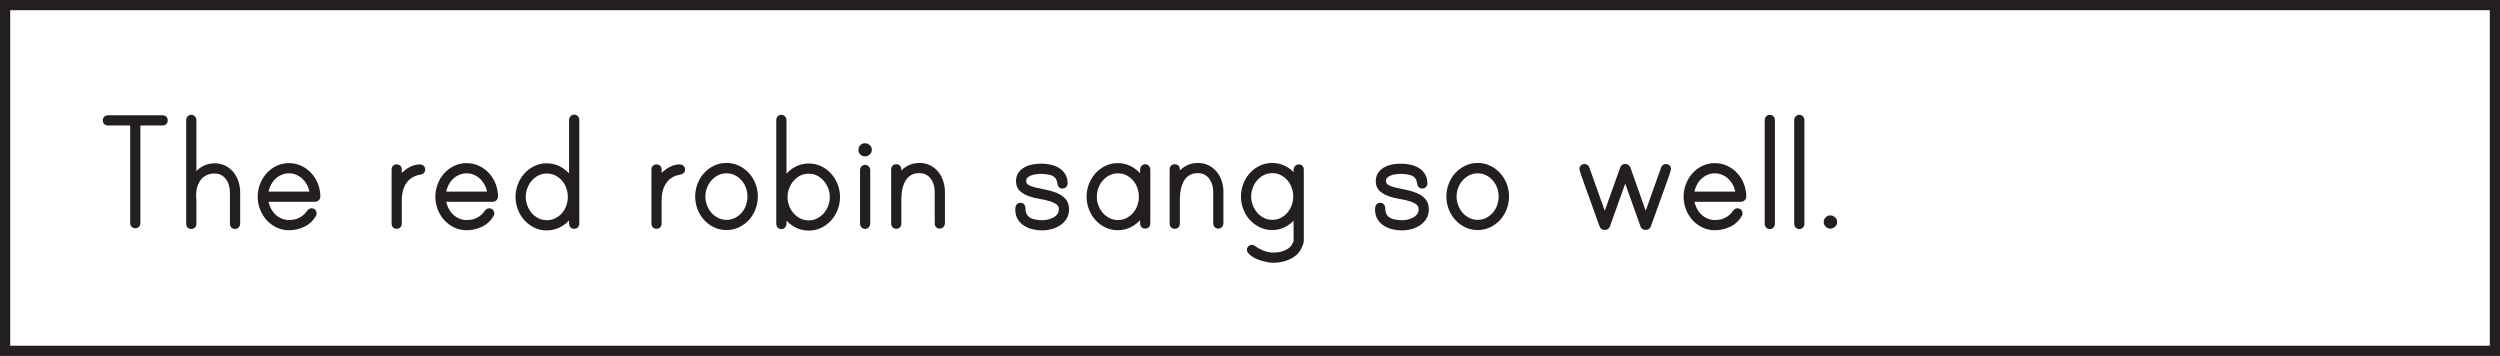 <?xml version="1.0" encoding="UTF-8"?>
<svg xmlns="http://www.w3.org/2000/svg" xmlns:xlink="http://www.w3.org/1999/xlink" width="477.95pt" height="68.05pt" viewBox="0 0 477.95 68.05" version="1.1">
<defs>
<clipPath id="clip1">
  <path d="M 0 0 L 477.949 0 L 477.949 68.051 L 0 68.051 Z M 0 0 "/>
</clipPath>
</defs>
<g id="surface1">
<path style=" stroke:none;fill-rule:nonzero;fill:rgb(13.725%,12.157%,12.549%);fill-opacity:1;" d="M 31.574 23.016 C 31.574 23.332 31.418 23.492 31.098 23.492 L 26.34 23.492 L 26.34 42.668 C 26.34 42.984 26.18 43.145 25.863 43.145 C 25.547 43.145 25.387 42.984 25.387 42.668 L 25.387 23.492 L 20.629 23.492 C 20.309 23.492 20.152 23.332 20.152 23.016 C 20.152 22.699 20.309 22.539 20.629 22.539 L 31.098 22.539 C 31.418 22.539 31.574 22.699 31.574 23.016 "/>
<path style="fill:none;stroke-width:1;stroke-linecap:butt;stroke-linejoin:miter;stroke:rgb(13.725%,12.157%,12.549%);stroke-opacity:1;stroke-miterlimit:4;" d="M -0.001 -0.001 C -0.001 -0.317 -0.157 -0.477 -0.477 -0.477 L -5.235 -0.477 L -5.235 -19.653 C -5.235 -19.969 -5.395 -20.13 -5.712 -20.13 C -6.028 -20.13 -6.188 -19.969 -6.188 -19.653 L -6.188 -0.477 L -10.946 -0.477 C -11.267 -0.477 -11.423 -0.317 -11.423 -0.001 C -11.423 0.316 -11.267 0.476 -10.946 0.476 L -0.477 0.476 C -0.157 0.476 -0.001 0.316 -0.001 -0.001 Z M -0.001 -0.001 " transform="matrix(1,0,0,-1,31.575,23.015)"/>
<path style=" stroke:none;fill-rule:nonzero;fill:rgb(13.725%,12.157%,12.549%);fill-opacity:1;" d="M 41.027 31.719 C 41.73 31.719 42.352 31.859 42.895 32.145 C 43.441 32.426 43.898 32.801 44.273 33.266 C 44.648 33.73 44.93 34.27 45.125 34.883 C 45.316 35.492 45.414 36.117 45.414 36.75 L 45.414 42.805 C 45.414 42.938 45.359 43.051 45.258 43.145 C 45.156 43.234 45.051 43.277 44.938 43.277 C 44.617 43.277 44.461 43.121 44.461 42.805 L 44.461 36.75 C 44.461 36.254 44.387 35.754 44.238 35.254 C 44.09 34.758 43.875 34.32 43.594 33.945 C 43.309 33.57 42.953 33.266 42.523 33.027 C 42.09 32.789 41.594 32.672 41.027 32.672 C 40.301 32.672 39.672 32.82 39.141 33.113 C 38.605 33.406 38.176 33.793 37.848 34.27 C 37.52 34.746 37.285 35.297 37.148 35.918 C 37.016 36.543 36.969 37.184 37.016 37.84 C 37.016 37.887 37.02 37.957 37.031 38.059 C 37.043 38.16 37.047 38.227 37.047 38.246 L 37.047 42.805 C 37.047 43.121 36.891 43.277 36.574 43.277 C 36.254 43.277 36.098 43.121 36.098 42.805 L 36.098 22.914 C 36.098 22.801 36.141 22.691 36.23 22.59 C 36.324 22.488 36.438 22.438 36.574 22.438 C 36.707 22.438 36.82 22.488 36.914 22.59 C 37.004 22.691 37.047 22.801 37.047 22.914 L 37.047 34.168 C 37.457 33.441 38.004 32.852 38.699 32.398 C 39.387 31.945 40.164 31.719 41.027 31.719 "/>
<path style="fill:none;stroke-width:1;stroke-linecap:butt;stroke-linejoin:miter;stroke:rgb(13.725%,12.157%,12.549%);stroke-opacity:1;stroke-miterlimit:4;" d="M 0.001 0 C 0.704 0 1.325 -0.14 1.868 -0.426 C 2.415 -0.707 2.872 -1.082 3.247 -1.547 C 3.622 -2.011 3.903 -2.551 4.099 -3.164 C 4.29 -3.773 4.388 -4.398 4.388 -5.031 L 4.388 -11.086 C 4.388 -11.219 4.333 -11.332 4.232 -11.426 C 4.13 -11.515 4.024 -11.558 3.911 -11.558 C 3.591 -11.558 3.435 -11.402 3.435 -11.086 L 3.435 -5.031 C 3.435 -4.535 3.36 -4.035 3.212 -3.535 C 3.064 -3.039 2.849 -2.601 2.567 -2.226 C 2.282 -1.851 1.927 -1.547 1.497 -1.308 C 1.064 -1.07 0.567 -0.953 0.001 -0.953 C -0.726 -0.953 -1.354 -1.101 -1.886 -1.394 C -2.421 -1.687 -2.851 -2.074 -3.179 -2.551 C -3.507 -3.027 -3.741 -3.578 -3.878 -4.199 C -4.011 -4.824 -4.058 -5.465 -4.011 -6.121 C -4.011 -6.168 -4.007 -6.238 -3.995 -6.34 C -3.983 -6.441 -3.979 -6.508 -3.979 -6.527 L -3.979 -11.086 C -3.979 -11.402 -4.136 -11.558 -4.452 -11.558 C -4.772 -11.558 -4.929 -11.402 -4.929 -11.086 L -4.929 8.805 C -4.929 8.918 -4.886 9.028 -4.796 9.129 C -4.702 9.231 -4.589 9.281 -4.452 9.281 C -4.319 9.281 -4.206 9.231 -4.112 9.129 C -4.022 9.028 -3.979 8.918 -3.979 8.805 L -3.979 -2.449 C -3.569 -1.722 -3.022 -1.133 -2.327 -0.679 C -1.64 -0.226 -0.862 0 0.001 0 Z M 0.001 0 " transform="matrix(1,0,0,-1,41.026,31.719)"/>
<path style=" stroke:none;fill-rule:nonzero;fill:rgb(13.725%,12.157%,12.549%);fill-opacity:1;" d="M 59.727 37.125 C 59.68 36.535 59.535 35.969 59.285 35.426 C 59.035 34.879 58.719 34.406 58.332 33.996 C 57.945 33.59 57.488 33.262 56.957 33.012 C 56.422 32.762 55.852 32.637 55.238 32.637 C 54.629 32.637 54.055 32.762 53.523 33.012 C 52.988 33.262 52.531 33.59 52.145 33.996 C 51.758 34.406 51.449 34.879 51.211 35.426 C 50.973 35.969 50.82 36.535 50.75 37.125 Z M 55.238 31.684 C 56.031 31.684 56.77 31.852 57.449 32.18 C 58.129 32.508 58.711 32.941 59.199 33.488 C 59.688 34.031 60.066 34.66 60.34 35.375 C 60.609 36.086 60.746 36.832 60.746 37.602 C 60.746 37.738 60.695 37.852 60.594 37.941 C 60.492 38.031 60.371 38.078 60.238 38.078 L 50.75 38.078 C 50.82 38.668 50.973 39.234 51.211 39.777 C 51.449 40.32 51.758 40.797 52.145 41.203 C 52.531 41.613 52.988 41.941 53.523 42.191 C 54.055 42.441 54.629 42.566 55.238 42.566 C 56.914 42.566 58.219 41.898 59.148 40.559 C 59.262 40.402 59.398 40.32 59.559 40.32 C 59.875 40.32 60.031 40.48 60.031 40.797 C 60.031 40.863 60.012 40.945 59.965 41.035 C 59.488 41.875 58.82 42.496 57.961 42.906 C 57.098 43.312 56.191 43.516 55.238 43.516 C 54.445 43.516 53.715 43.352 53.047 43.023 C 52.379 42.695 51.801 42.258 51.312 41.715 C 50.824 41.172 50.445 40.543 50.172 39.828 C 49.902 39.113 49.766 38.371 49.766 37.602 C 49.766 36.832 49.902 36.086 50.172 35.375 C 50.445 34.66 50.824 34.031 51.312 33.488 C 51.801 32.941 52.379 32.508 53.047 32.18 C 53.715 31.852 54.445 31.684 55.238 31.684 "/>
<path style="fill:none;stroke-width:1;stroke-linecap:butt;stroke-linejoin:miter;stroke:rgb(13.725%,12.157%,12.549%);stroke-opacity:1;stroke-miterlimit:4;" d="M -0 -0 C -0.047 0.59 -0.192 1.156 -0.442 1.699 C -0.692 2.246 -1.008 2.719 -1.395 3.129 C -1.782 3.535 -2.239 3.863 -2.77 4.113 C -3.305 4.363 -3.875 4.488 -4.489 4.488 C -5.098 4.488 -5.672 4.363 -6.204 4.113 C -6.739 3.863 -7.196 3.535 -7.582 3.129 C -7.969 2.719 -8.278 2.246 -8.516 1.699 C -8.754 1.156 -8.907 0.59 -8.977 -0 Z M -4.489 5.441 C -3.696 5.441 -2.957 5.273 -2.278 4.945 C -1.598 4.617 -1.016 4.183 -0.528 3.637 C -0.04 3.094 0.339 2.465 0.613 1.75 C 0.882 1.039 1.019 0.293 1.019 -0.477 C 1.019 -0.613 0.968 -0.727 0.867 -0.817 C 0.765 -0.906 0.644 -0.953 0.511 -0.953 L -8.977 -0.953 C -8.907 -1.543 -8.754 -2.11 -8.516 -2.653 C -8.278 -3.196 -7.969 -3.672 -7.582 -4.078 C -7.196 -4.488 -6.739 -4.817 -6.204 -5.067 C -5.672 -5.317 -5.098 -5.442 -4.489 -5.442 C -2.813 -5.442 -1.508 -4.774 -0.579 -3.434 C -0.465 -3.278 -0.329 -3.196 -0.168 -3.196 C 0.148 -3.196 0.304 -3.356 0.304 -3.672 C 0.304 -3.738 0.285 -3.821 0.238 -3.91 C -0.239 -4.75 -0.907 -5.371 -1.766 -5.781 C -2.629 -6.188 -3.536 -6.391 -4.489 -6.391 C -5.282 -6.391 -6.012 -6.227 -6.68 -5.899 C -7.348 -5.571 -7.926 -5.133 -8.415 -4.59 C -8.903 -4.047 -9.282 -3.418 -9.555 -2.703 C -9.825 -1.988 -9.961 -1.246 -9.961 -0.477 C -9.961 0.293 -9.825 1.039 -9.555 1.75 C -9.282 2.465 -8.903 3.094 -8.415 3.637 C -7.926 4.183 -7.348 4.617 -6.68 4.945 C -6.012 5.273 -5.282 5.441 -4.489 5.441 Z M -4.489 5.441 " transform="matrix(1,0,0,-1,59.727,37.125)"/>
<path style=" stroke:none;fill-rule:nonzero;fill:rgb(13.725%,12.157%,12.549%);fill-opacity:1;" d="M 80.297 31.922 C 80.41 31.922 80.523 31.965 80.637 32.043 C 80.75 32.121 80.805 32.23 80.805 32.363 C 80.805 32.66 80.656 32.832 80.363 32.875 C 79.66 32.988 79.055 33.203 78.543 33.52 C 78.035 33.84 77.613 34.234 77.285 34.711 C 76.957 35.188 76.715 35.727 76.555 36.324 C 76.398 36.926 76.316 37.555 76.316 38.215 L 76.316 42.77 C 76.316 43.086 76.16 43.246 75.844 43.246 C 75.523 43.246 75.367 43.086 75.367 42.77 L 75.367 32.398 C 75.367 32.082 75.523 31.922 75.844 31.922 C 76.16 31.922 76.316 32.082 76.316 32.398 L 76.316 34.508 C 76.523 34.168 76.766 33.844 77.047 33.539 C 77.332 33.23 77.645 32.961 77.984 32.723 C 78.324 32.484 78.691 32.293 79.09 32.145 C 79.484 31.996 79.887 31.922 80.297 31.922 "/>
<path style="fill:none;stroke-width:1;stroke-linecap:butt;stroke-linejoin:miter;stroke:rgb(13.725%,12.157%,12.549%);stroke-opacity:1;stroke-miterlimit:4;" d="M 0.001 0.001 C 0.114 0.001 0.228 -0.042 0.341 -0.12 C 0.454 -0.198 0.509 -0.307 0.509 -0.44 C 0.509 -0.737 0.36 -0.909 0.067 -0.952 C -0.636 -1.065 -1.241 -1.28 -1.753 -1.596 C -2.261 -1.917 -2.683 -2.311 -3.011 -2.788 C -3.339 -3.264 -3.581 -3.803 -3.741 -4.401 C -3.897 -5.003 -3.979 -5.632 -3.979 -6.292 L -3.979 -10.846 C -3.979 -11.163 -4.136 -11.323 -4.452 -11.323 C -4.772 -11.323 -4.929 -11.163 -4.929 -10.846 L -4.929 -0.475 C -4.929 -0.159 -4.772 0.001 -4.452 0.001 C -4.136 0.001 -3.979 -0.159 -3.979 -0.475 L -3.979 -2.585 C -3.772 -2.245 -3.53 -1.921 -3.249 -1.616 C -2.964 -1.307 -2.651 -1.038 -2.311 -0.8 C -1.972 -0.561 -1.604 -0.37 -1.206 -0.221 C -0.811 -0.073 -0.409 0.001 0.001 0.001 Z M 0.001 0.001 " transform="matrix(1,0,0,-1,80.296,31.923)"/>
<path style=" stroke:none;fill-rule:nonzero;fill:rgb(13.725%,12.157%,12.549%);fill-opacity:1;" d="M 93.691 37.125 C 93.645 36.535 93.5 35.969 93.25 35.426 C 93 34.879 92.684 34.406 92.297 33.996 C 91.914 33.59 91.453 33.262 90.922 33.012 C 90.387 32.762 89.816 32.637 89.203 32.637 C 88.594 32.637 88.02 32.762 87.488 33.012 C 86.953 33.262 86.496 33.59 86.109 33.996 C 85.723 34.406 85.414 34.879 85.176 35.426 C 84.938 35.969 84.785 36.535 84.715 37.125 Z M 89.203 31.684 C 89.996 31.684 90.734 31.852 91.414 32.18 C 92.094 32.508 92.676 32.941 93.164 33.488 C 93.652 34.031 94.031 34.66 94.305 35.375 C 94.578 36.086 94.711 36.832 94.711 37.602 C 94.711 37.738 94.66 37.852 94.559 37.941 C 94.457 38.031 94.34 38.078 94.203 38.078 L 84.715 38.078 C 84.785 38.668 84.938 39.234 85.176 39.777 C 85.414 40.32 85.723 40.797 86.109 41.203 C 86.496 41.613 86.953 41.941 87.488 42.191 C 88.02 42.441 88.594 42.566 89.203 42.566 C 90.883 42.566 92.184 41.898 93.113 40.559 C 93.227 40.402 93.363 40.32 93.523 40.32 C 93.84 40.32 94 40.48 94 40.797 C 94 40.863 93.977 40.945 93.93 41.035 C 93.453 41.875 92.785 42.496 91.926 42.906 C 91.062 43.312 90.156 43.516 89.203 43.516 C 88.41 43.516 87.68 43.352 87.012 43.023 C 86.344 42.695 85.766 42.258 85.277 41.715 C 84.789 41.172 84.41 40.543 84.137 39.828 C 83.867 39.113 83.73 38.371 83.73 37.602 C 83.73 36.832 83.867 36.086 84.137 35.375 C 84.41 34.66 84.789 34.031 85.277 33.488 C 85.766 32.941 86.344 32.508 87.012 32.18 C 87.68 31.852 88.41 31.684 89.203 31.684 "/>
<path style="fill:none;stroke-width:1;stroke-linecap:butt;stroke-linejoin:miter;stroke:rgb(13.725%,12.157%,12.549%);stroke-opacity:1;stroke-miterlimit:4;" d="M -0.001 -0 C -0.048 0.59 -0.192 1.156 -0.442 1.699 C -0.692 2.246 -1.009 2.719 -1.395 3.129 C -1.778 3.535 -2.239 3.863 -2.77 4.113 C -3.306 4.363 -3.876 4.488 -4.489 4.488 C -5.099 4.488 -5.673 4.363 -6.204 4.113 C -6.739 3.863 -7.196 3.535 -7.583 3.129 C -7.97 2.719 -8.278 2.246 -8.517 1.699 C -8.755 1.156 -8.907 0.59 -8.977 -0 Z M -4.489 5.441 C -3.696 5.441 -2.958 5.273 -2.278 4.945 C -1.599 4.617 -1.017 4.183 -0.528 3.637 C -0.04 3.094 0.339 2.465 0.612 1.75 C 0.886 1.039 1.019 0.293 1.019 -0.477 C 1.019 -0.613 0.968 -0.727 0.866 -0.817 C 0.765 -0.906 0.648 -0.953 0.511 -0.953 L -8.977 -0.953 C -8.907 -1.543 -8.755 -2.11 -8.517 -2.653 C -8.278 -3.196 -7.97 -3.672 -7.583 -4.078 C -7.196 -4.488 -6.739 -4.817 -6.204 -5.067 C -5.673 -5.317 -5.099 -5.442 -4.489 -5.442 C -2.809 -5.442 -1.509 -4.774 -0.579 -3.434 C -0.466 -3.278 -0.329 -3.196 -0.169 -3.196 C 0.148 -3.196 0.308 -3.356 0.308 -3.672 C 0.308 -3.738 0.284 -3.821 0.237 -3.91 C -0.239 -4.75 -0.907 -5.371 -1.767 -5.781 C -2.63 -6.188 -3.536 -6.391 -4.489 -6.391 C -5.282 -6.391 -6.013 -6.227 -6.681 -5.899 C -7.349 -5.571 -7.927 -5.133 -8.415 -4.59 C -8.903 -4.047 -9.282 -3.418 -9.556 -2.703 C -9.825 -1.988 -9.962 -1.246 -9.962 -0.477 C -9.962 0.293 -9.825 1.039 -9.556 1.75 C -9.282 2.465 -8.903 3.094 -8.415 3.637 C -7.927 4.183 -7.349 4.617 -6.681 4.945 C -6.013 5.273 -5.282 5.441 -4.489 5.441 Z M -4.489 5.441 " transform="matrix(1,0,0,-1,93.692,37.125)"/>
<path style=" stroke:none;fill-rule:nonzero;fill:rgb(13.725%,12.157%,12.549%);fill-opacity:1;" d="M 104.539 42.598 C 105.219 42.598 105.836 42.457 106.391 42.176 C 106.945 41.891 107.422 41.523 107.82 41.07 C 108.215 40.617 108.52 40.09 108.738 39.488 C 108.953 38.887 109.059 38.27 109.059 37.637 C 109.059 37 108.953 36.383 108.738 35.781 C 108.52 35.184 108.215 34.656 107.82 34.199 C 107.422 33.746 106.945 33.379 106.391 33.098 C 105.836 32.812 105.219 32.672 104.539 32.672 C 103.879 32.672 103.273 32.812 102.719 33.098 C 102.164 33.379 101.688 33.746 101.289 34.199 C 100.895 34.656 100.582 35.184 100.355 35.781 C 100.129 36.383 100.016 37 100.016 37.637 C 100.016 38.27 100.129 38.887 100.355 39.488 C 100.582 40.09 100.895 40.617 101.289 41.07 C 101.688 41.523 102.164 41.891 102.719 42.176 C 103.273 42.457 103.879 42.598 104.539 42.598 M 109.773 22.402 C 109.91 22.402 110.023 22.453 110.113 22.555 C 110.203 22.656 110.25 22.766 110.25 22.879 L 110.25 42.77 C 110.25 43.086 110.09 43.246 109.773 43.246 C 109.457 43.246 109.297 43.086 109.297 42.77 L 109.297 40.594 C 108.82 41.477 108.164 42.191 107.324 42.734 C 106.488 43.277 105.559 43.551 104.539 43.551 C 103.746 43.551 103.016 43.387 102.344 43.059 C 101.676 42.73 101.098 42.293 100.609 41.75 C 100.121 41.203 99.742 40.574 99.473 39.863 C 99.199 39.148 99.062 38.406 99.062 37.637 C 99.062 36.863 99.199 36.121 99.473 35.406 C 99.742 34.695 100.121 34.066 100.609 33.52 C 101.098 32.977 101.676 32.539 102.344 32.211 C 103.016 31.883 103.746 31.719 104.539 31.719 C 105.559 31.719 106.488 31.996 107.324 32.551 C 108.164 33.109 108.82 33.828 109.297 34.711 L 109.297 22.879 C 109.297 22.766 109.344 22.656 109.434 22.555 C 109.523 22.453 109.637 22.402 109.773 22.402 "/>
<path style="fill:none;stroke-width:1;stroke-linecap:butt;stroke-linejoin:miter;stroke:rgb(13.725%,12.157%,12.549%);stroke-opacity:1;stroke-miterlimit:4;" d="M 0.001 0.001 C 0.681 0.001 1.298 0.142 1.853 0.423 C 2.407 0.708 2.884 1.075 3.282 1.529 C 3.677 1.982 3.982 2.509 4.2 3.111 C 4.415 3.712 4.521 4.329 4.521 4.962 C 4.521 5.599 4.415 6.216 4.2 6.818 C 3.982 7.415 3.677 7.943 3.282 8.4 C 2.884 8.853 2.407 9.22 1.853 9.501 C 1.298 9.786 0.681 9.927 0.001 9.927 C -0.659 9.927 -1.265 9.786 -1.819 9.501 C -2.374 9.22 -2.85 8.853 -3.249 8.4 C -3.643 7.943 -3.956 7.415 -4.183 6.818 C -4.409 6.216 -4.522 5.599 -4.522 4.962 C -4.522 4.329 -4.409 3.712 -4.183 3.111 C -3.956 2.509 -3.643 1.982 -3.249 1.529 C -2.85 1.075 -2.374 0.708 -1.819 0.423 C -1.265 0.142 -0.659 0.001 0.001 0.001 Z M 5.235 20.197 C 5.372 20.197 5.485 20.146 5.575 20.044 C 5.665 19.943 5.712 19.833 5.712 19.72 L 5.712 -0.171 C 5.712 -0.487 5.552 -0.647 5.235 -0.647 C 4.919 -0.647 4.759 -0.487 4.759 -0.171 L 4.759 2.005 C 4.282 1.122 3.626 0.407 2.786 -0.135 C 1.95 -0.678 1.021 -0.952 0.001 -0.952 C -0.792 -0.952 -1.522 -0.788 -2.194 -0.46 C -2.862 -0.132 -3.44 0.306 -3.929 0.849 C -4.417 1.396 -4.796 2.025 -5.065 2.736 C -5.339 3.45 -5.476 4.193 -5.476 4.962 C -5.476 5.736 -5.339 6.478 -5.065 7.193 C -4.796 7.904 -4.417 8.532 -3.929 9.079 C -3.44 9.622 -2.862 10.06 -2.194 10.388 C -1.522 10.716 -0.792 10.88 0.001 10.88 C 1.021 10.88 1.95 10.603 2.786 10.048 C 3.626 9.49 4.282 8.771 4.759 7.888 L 4.759 19.72 C 4.759 19.833 4.806 19.943 4.896 20.044 C 4.985 20.146 5.099 20.197 5.235 20.197 Z M 5.235 20.197 " transform="matrix(1,0,0,-1,104.538,42.599)"/>
<path style=" stroke:none;fill-rule:nonzero;fill:rgb(13.725%,12.157%,12.549%);fill-opacity:1;" d="M 129.969 31.922 C 130.082 31.922 130.195 31.965 130.309 32.043 C 130.422 32.121 130.48 32.23 130.48 32.363 C 130.48 32.66 130.332 32.832 130.039 32.875 C 129.336 32.988 128.73 33.203 128.219 33.52 C 127.707 33.84 127.289 34.234 126.961 34.711 C 126.633 35.188 126.387 35.727 126.23 36.324 C 126.07 36.926 125.992 37.555 125.992 38.215 L 125.992 42.77 C 125.992 43.086 125.832 43.246 125.516 43.246 C 125.199 43.246 125.039 43.086 125.039 42.77 L 125.039 32.398 C 125.039 32.082 125.199 31.922 125.516 31.922 C 125.832 31.922 125.992 32.082 125.992 32.398 L 125.992 34.508 C 126.195 34.168 126.438 33.844 126.723 33.539 C 127.004 33.23 127.316 32.961 127.656 32.723 C 127.996 32.484 128.367 32.293 128.762 32.145 C 129.16 31.996 129.562 31.922 129.969 31.922 "/>
<path style="fill:none;stroke-width:1;stroke-linecap:butt;stroke-linejoin:miter;stroke:rgb(13.725%,12.157%,12.549%);stroke-opacity:1;stroke-miterlimit:4;" d="M -0.001 0.001 C 0.112 0.001 0.226 -0.042 0.339 -0.12 C 0.452 -0.198 0.511 -0.307 0.511 -0.44 C 0.511 -0.737 0.362 -0.909 0.069 -0.952 C -0.634 -1.065 -1.239 -1.28 -1.751 -1.596 C -2.263 -1.917 -2.681 -2.311 -3.009 -2.788 C -3.337 -3.264 -3.583 -3.803 -3.739 -4.401 C -3.899 -5.003 -3.977 -5.632 -3.977 -6.292 L -3.977 -10.846 C -3.977 -11.163 -4.138 -11.323 -4.454 -11.323 C -4.77 -11.323 -4.931 -11.163 -4.931 -10.846 L -4.931 -0.475 C -4.931 -0.159 -4.77 0.001 -4.454 0.001 C -4.138 0.001 -3.977 -0.159 -3.977 -0.475 L -3.977 -2.585 C -3.774 -2.245 -3.532 -1.921 -3.247 -1.616 C -2.966 -1.307 -2.653 -1.038 -2.313 -0.8 C -1.974 -0.561 -1.602 -0.37 -1.208 -0.221 C -0.809 -0.073 -0.407 0.001 -0.001 0.001 Z M -0.001 0.001 " transform="matrix(1,0,0,-1,129.97,31.923)"/>
<path style=" stroke:none;fill-rule:nonzero;fill:rgb(13.725%,12.157%,12.549%);fill-opacity:1;" d="M 138.879 42.531 C 139.559 42.531 140.176 42.391 140.73 42.105 C 141.285 41.824 141.762 41.453 142.16 41 C 142.555 40.547 142.859 40.02 143.078 39.422 C 143.293 38.82 143.398 38.203 143.398 37.566 C 143.398 36.934 143.293 36.32 143.078 35.73 C 142.859 35.141 142.555 34.621 142.16 34.168 C 141.762 33.715 141.285 33.344 140.73 33.062 C 140.176 32.777 139.559 32.637 138.879 32.637 C 138.219 32.637 137.613 32.777 137.059 33.062 C 136.504 33.344 136.027 33.715 135.629 34.168 C 135.234 34.621 134.922 35.141 134.695 35.73 C 134.469 36.32 134.355 36.934 134.355 37.566 C 134.355 38.203 134.469 38.82 134.695 39.422 C 134.922 40.02 135.234 40.547 135.629 41 C 136.027 41.453 136.504 41.824 137.059 42.105 C 137.613 42.391 138.219 42.531 138.879 42.531 M 138.879 31.652 C 139.672 31.652 140.406 31.816 141.086 32.145 C 141.77 32.473 142.352 32.91 142.84 33.453 C 143.324 33.996 143.707 34.625 143.977 35.34 C 144.25 36.055 144.387 36.797 144.387 37.566 C 144.387 38.34 144.25 39.078 143.977 39.793 C 143.707 40.508 143.324 41.137 142.84 41.68 C 142.352 42.227 141.77 42.66 141.086 42.988 C 140.406 43.316 139.672 43.484 138.879 43.484 C 138.086 43.484 137.355 43.316 136.684 42.988 C 136.016 42.66 135.438 42.227 134.949 41.68 C 134.461 41.137 134.082 40.508 133.812 39.793 C 133.539 39.078 133.402 38.34 133.402 37.566 C 133.402 36.797 133.539 36.055 133.812 35.34 C 134.082 34.625 134.461 33.996 134.949 33.453 C 135.438 32.91 136.016 32.473 136.684 32.145 C 137.355 31.816 138.086 31.652 138.879 31.652 "/>
<path style="fill:none;stroke-width:1;stroke-linecap:butt;stroke-linejoin:miter;stroke:rgb(13.725%,12.157%,12.549%);stroke-opacity:1;stroke-miterlimit:4;" d="M 0.001 -0 C 0.681 -0 1.298 0.14 1.853 0.426 C 2.407 0.707 2.884 1.078 3.282 1.531 C 3.677 1.984 3.982 2.511 4.2 3.109 C 4.415 3.711 4.521 4.328 4.521 4.965 C 4.521 5.597 4.415 6.211 4.2 6.801 C 3.982 7.39 3.677 7.91 3.282 8.363 C 2.884 8.816 2.407 9.187 1.853 9.469 C 1.298 9.754 0.681 9.894 0.001 9.894 C -0.659 9.894 -1.265 9.754 -1.819 9.469 C -2.374 9.187 -2.85 8.816 -3.249 8.363 C -3.643 7.91 -3.956 7.39 -4.182 6.801 C -4.409 6.211 -4.522 5.597 -4.522 4.965 C -4.522 4.328 -4.409 3.711 -4.182 3.109 C -3.956 2.511 -3.643 1.984 -3.249 1.531 C -2.85 1.078 -2.374 0.707 -1.819 0.426 C -1.265 0.14 -0.659 -0 0.001 -0 Z M 0.001 10.879 C 0.794 10.879 1.528 10.715 2.208 10.386 C 2.892 10.058 3.474 9.621 3.962 9.078 C 4.446 8.535 4.829 7.906 5.099 7.191 C 5.372 6.476 5.509 5.734 5.509 4.965 C 5.509 4.191 5.372 3.453 5.099 2.738 C 4.829 2.023 4.446 1.394 3.962 0.851 C 3.474 0.304 2.892 -0.129 2.208 -0.457 C 1.528 -0.785 0.794 -0.953 0.001 -0.953 C -0.792 -0.953 -1.522 -0.785 -2.194 -0.457 C -2.862 -0.129 -3.44 0.304 -3.929 0.851 C -4.417 1.394 -4.796 2.023 -5.065 2.738 C -5.339 3.453 -5.475 4.191 -5.475 4.965 C -5.475 5.734 -5.339 6.476 -5.065 7.191 C -4.796 7.906 -4.417 8.535 -3.929 9.078 C -3.44 9.621 -2.862 10.058 -2.194 10.386 C -1.522 10.715 -0.792 10.879 0.001 10.879 Z M 0.001 10.879 " transform="matrix(1,0,0,-1,138.878,42.531)"/>
<path style=" stroke:none;fill-rule:nonzero;fill:rgb(13.725%,12.157%,12.549%);fill-opacity:1;" d="M 154.621 42.633 C 155.277 42.633 155.883 42.492 156.438 42.207 C 156.992 41.926 157.469 41.555 157.867 41.102 C 158.262 40.648 158.574 40.125 158.801 39.523 C 159.027 38.922 159.141 38.305 159.141 37.668 C 159.141 37.035 159.027 36.422 158.801 35.832 C 158.574 35.242 158.262 34.715 157.867 34.254 C 157.469 33.789 156.992 33.414 156.438 33.129 C 155.883 32.848 155.277 32.707 154.621 32.707 C 153.941 32.707 153.32 32.848 152.766 33.129 C 152.211 33.414 151.734 33.789 151.34 34.254 C 150.941 34.715 150.629 35.242 150.402 35.832 C 150.176 36.422 150.062 37.035 150.062 37.668 C 150.062 38.305 150.176 38.922 150.402 39.523 C 150.629 40.125 150.941 40.648 151.34 41.102 C 151.734 41.555 152.211 41.926 152.766 42.207 C 153.32 42.492 153.941 42.633 154.621 42.633 M 154.621 31.754 C 155.414 31.754 156.145 31.918 156.812 32.246 C 157.48 32.574 158.059 33.012 158.547 33.555 C 159.035 34.098 159.414 34.727 159.684 35.441 C 159.957 36.156 160.094 36.898 160.094 37.668 C 160.094 38.441 159.957 39.184 159.684 39.895 C 159.414 40.609 159.035 41.238 158.547 41.781 C 158.059 42.328 157.48 42.762 156.812 43.094 C 156.145 43.422 155.414 43.586 154.621 43.586 C 153.598 43.586 152.668 43.312 151.832 42.77 C 150.992 42.227 150.336 41.512 149.859 40.629 L 149.859 42.836 C 149.859 42.949 149.812 43.059 149.723 43.16 C 149.633 43.262 149.52 43.312 149.383 43.312 C 149.246 43.312 149.133 43.262 149.043 43.16 C 148.953 43.059 148.906 42.949 148.906 42.836 L 148.906 22.914 C 148.906 22.801 148.953 22.691 149.043 22.59 C 149.133 22.488 149.246 22.438 149.383 22.438 C 149.52 22.438 149.633 22.488 149.723 22.59 C 149.812 22.691 149.859 22.801 149.859 22.914 L 149.859 34.746 C 150.336 33.859 150.992 33.141 151.832 32.586 C 152.668 32.031 153.598 31.754 154.621 31.754 "/>
<path style="fill:none;stroke-width:1;stroke-linecap:butt;stroke-linejoin:miter;stroke:rgb(13.725%,12.157%,12.549%);stroke-opacity:1;stroke-miterlimit:4;" d="M 0.002 0 C 0.658 0 1.263 0.141 1.818 0.426 C 2.373 0.707 2.849 1.078 3.248 1.532 C 3.642 1.985 3.955 2.508 4.181 3.11 C 4.408 3.711 4.521 4.328 4.521 4.965 C 4.521 5.598 4.408 6.211 4.181 6.801 C 3.955 7.391 3.642 7.918 3.248 8.379 C 2.849 8.844 2.373 9.219 1.818 9.504 C 1.263 9.785 0.658 9.926 0.002 9.926 C -0.678 9.926 -1.299 9.785 -1.854 9.504 C -2.409 9.219 -2.885 8.844 -3.28 8.379 C -3.678 7.918 -3.991 7.391 -4.217 6.801 C -4.444 6.211 -4.557 5.598 -4.557 4.965 C -4.557 4.328 -4.444 3.711 -4.217 3.11 C -3.991 2.508 -3.678 1.985 -3.28 1.532 C -2.885 1.078 -2.409 0.707 -1.854 0.426 C -1.299 0.141 -0.678 0 0.002 0 Z M 0.002 10.879 C 0.795 10.879 1.525 10.715 2.193 10.387 C 2.861 10.059 3.439 9.621 3.927 9.078 C 4.416 8.535 4.795 7.907 5.064 7.192 C 5.338 6.477 5.474 5.735 5.474 4.965 C 5.474 4.192 5.338 3.45 5.064 2.739 C 4.795 2.024 4.416 1.395 3.927 0.852 C 3.439 0.305 2.861 -0.129 2.193 -0.461 C 1.525 -0.789 0.795 -0.953 0.002 -0.953 C -1.022 -0.953 -1.952 -0.679 -2.787 -0.136 C -3.627 0.407 -4.284 1.121 -4.76 2.004 L -4.76 -0.203 C -4.76 -0.316 -4.807 -0.425 -4.897 -0.527 C -4.987 -0.629 -5.1 -0.679 -5.237 -0.679 C -5.373 -0.679 -5.487 -0.629 -5.577 -0.527 C -5.666 -0.425 -5.713 -0.316 -5.713 -0.203 L -5.713 19.719 C -5.713 19.832 -5.666 19.942 -5.577 20.043 C -5.487 20.145 -5.373 20.196 -5.237 20.196 C -5.1 20.196 -4.987 20.145 -4.897 20.043 C -4.807 19.942 -4.76 19.832 -4.76 19.719 L -4.76 7.887 C -4.284 8.774 -3.627 9.492 -2.787 10.047 C -1.952 10.602 -1.022 10.879 0.002 10.879 Z M 0.002 10.879 " transform="matrix(1,0,0,-1,154.619,42.633)"/>
<path style=" stroke:none;fill-rule:nonzero;fill:rgb(13.725%,12.157%,12.549%);fill-opacity:1;" d="M 165.398 31.992 C 165.512 31.992 165.617 32.043 165.719 32.145 C 165.82 32.246 165.871 32.355 165.871 32.469 L 165.871 42.805 C 165.871 42.918 165.82 43.023 165.719 43.125 C 165.617 43.227 165.512 43.277 165.398 43.277 C 165.262 43.277 165.148 43.227 165.059 43.125 C 164.965 43.023 164.922 42.918 164.922 42.805 L 164.922 32.469 C 164.922 32.355 164.965 32.246 165.059 32.145 C 165.148 32.043 165.262 31.992 165.398 31.992 M 166.18 28.66 C 166.18 28.863 166.098 29.039 165.941 29.188 C 165.781 29.336 165.602 29.406 165.398 29.406 C 165.168 29.406 164.984 29.336 164.836 29.188 C 164.688 29.039 164.613 28.863 164.613 28.66 C 164.613 28.434 164.688 28.246 164.836 28.098 C 164.984 27.949 165.168 27.879 165.398 27.879 C 165.602 27.879 165.781 27.949 165.941 28.098 C 166.098 28.246 166.18 28.434 166.18 28.66 "/>
<path style="fill:none;stroke-width:1;stroke-linecap:butt;stroke-linejoin:miter;stroke:rgb(13.725%,12.157%,12.549%);stroke-opacity:1;stroke-miterlimit:4;" d="M 0.002 -0.001 C 0.115 -0.001 0.22 -0.052 0.322 -0.154 C 0.423 -0.255 0.474 -0.364 0.474 -0.478 L 0.474 -10.814 C 0.474 -10.927 0.423 -11.032 0.322 -11.134 C 0.22 -11.236 0.115 -11.286 0.002 -11.286 C -0.135 -11.286 -0.248 -11.236 -0.338 -11.134 C -0.432 -11.032 -0.475 -10.927 -0.475 -10.814 L -0.475 -0.478 C -0.475 -0.364 -0.432 -0.255 -0.338 -0.154 C -0.248 -0.052 -0.135 -0.001 0.002 -0.001 Z M 0.783 3.331 C 0.783 3.128 0.701 2.952 0.545 2.804 C 0.384 2.655 0.205 2.585 0.002 2.585 C -0.229 2.585 -0.413 2.655 -0.561 2.804 C -0.709 2.952 -0.784 3.128 -0.784 3.331 C -0.784 3.557 -0.709 3.745 -0.561 3.893 C -0.413 4.042 -0.229 4.112 0.002 4.112 C 0.205 4.112 0.384 4.042 0.545 3.893 C 0.701 3.745 0.783 3.557 0.783 3.331 Z M 0.783 3.331 " transform="matrix(1,0,0,-1,165.397,31.991)"/>
<path style=" stroke:none;fill-rule:nonzero;fill:rgb(13.725%,12.157%,12.549%);fill-opacity:1;" d="M 175.766 31.652 C 176.469 31.652 177.094 31.793 177.637 32.078 C 178.18 32.359 178.641 32.734 179.016 33.199 C 179.387 33.664 179.672 34.203 179.863 34.812 C 180.055 35.426 180.152 36.047 180.152 36.684 L 180.152 42.734 C 180.152 42.871 180.102 42.984 180 43.074 C 179.898 43.164 179.789 43.211 179.676 43.211 C 179.359 43.211 179.199 43.051 179.199 42.734 L 179.199 36.684 C 179.199 36.164 179.129 35.656 178.98 35.172 C 178.832 34.684 178.617 34.246 178.336 33.859 C 178.051 33.477 177.691 33.172 177.262 32.941 C 176.832 32.715 176.332 32.602 175.766 32.602 C 175.039 32.602 174.43 32.75 173.93 33.047 C 173.434 33.34 173.031 33.734 172.723 34.234 C 172.418 34.734 172.191 35.312 172.043 35.969 C 171.895 36.629 171.824 37.305 171.824 38.008 L 171.824 42.77 C 171.824 43.086 171.664 43.246 171.348 43.246 C 171.027 43.246 170.871 43.086 170.871 42.77 L 170.871 32.363 C 170.871 32.047 171.027 31.891 171.348 31.891 C 171.664 31.891 171.824 32.047 171.824 32.363 L 171.824 34.031 C 172.254 33.305 172.805 32.727 173.473 32.297 C 174.141 31.867 174.906 31.652 175.766 31.652 "/>
<path style="fill:none;stroke-width:1;stroke-linecap:butt;stroke-linejoin:miter;stroke:rgb(13.725%,12.157%,12.549%);stroke-opacity:1;stroke-miterlimit:4;" d="M -0.001 -0.001 C 0.702 -0.001 1.327 -0.142 1.87 -0.427 C 2.413 -0.708 2.874 -1.083 3.249 -1.548 C 3.62 -2.013 3.905 -2.552 4.096 -3.161 C 4.288 -3.775 4.385 -4.396 4.385 -5.032 L 4.385 -11.083 C 4.385 -11.22 4.335 -11.333 4.233 -11.423 C 4.131 -11.513 4.022 -11.56 3.909 -11.56 C 3.592 -11.56 3.432 -11.4 3.432 -11.083 L 3.432 -5.032 C 3.432 -4.513 3.362 -4.005 3.213 -3.521 C 3.065 -3.032 2.85 -2.595 2.569 -2.208 C 2.284 -1.825 1.924 -1.521 1.495 -1.29 C 1.065 -1.064 0.565 -0.95 -0.001 -0.95 C -0.728 -0.95 -1.337 -1.099 -1.837 -1.396 C -2.333 -1.689 -2.736 -2.083 -3.044 -2.583 C -3.349 -3.083 -3.576 -3.661 -3.724 -4.318 C -3.872 -4.978 -3.943 -5.653 -3.943 -6.357 L -3.943 -11.118 C -3.943 -11.435 -4.103 -11.595 -4.419 -11.595 C -4.74 -11.595 -4.896 -11.435 -4.896 -11.118 L -4.896 -0.712 C -4.896 -0.396 -4.74 -0.239 -4.419 -0.239 C -4.103 -0.239 -3.943 -0.396 -3.943 -0.712 L -3.943 -2.38 C -3.513 -1.653 -2.962 -1.075 -2.294 -0.646 C -1.626 -0.216 -0.861 -0.001 -0.001 -0.001 Z M -0.001 -0.001 " transform="matrix(1,0,0,-1,175.767,31.651)"/>
<path style=" stroke:none;fill-rule:nonzero;fill:rgb(13.725%,12.157%,12.549%);fill-opacity:1;" d="M 195.691 34.609 C 195.691 35.109 195.895 35.48 196.301 35.73 C 196.711 35.98 197.215 36.18 197.816 36.328 C 198.414 36.473 199.074 36.613 199.789 36.75 C 200.5 36.887 201.16 37.074 201.758 37.312 C 202.359 37.551 202.863 37.879 203.273 38.297 C 203.68 38.719 203.883 39.289 203.883 40.016 C 203.883 40.629 203.742 41.152 203.461 41.598 C 203.176 42.039 202.812 42.402 202.371 42.684 C 201.93 42.969 201.438 43.184 200.891 43.332 C 200.348 43.477 199.816 43.551 199.293 43.551 C 198.727 43.551 198.168 43.488 197.609 43.363 C 197.055 43.238 196.559 43.043 196.117 42.77 C 195.672 42.496 195.309 42.141 195.027 41.699 C 194.742 41.258 194.602 40.707 194.602 40.051 C 194.602 39.82 194.629 39.637 194.688 39.488 C 194.742 39.34 194.91 39.266 195.18 39.266 C 195.316 39.266 195.414 39.332 195.469 39.453 C 195.527 39.578 195.555 39.699 195.555 39.812 C 195.555 40.379 195.656 40.844 195.859 41.207 C 196.062 41.566 196.34 41.852 196.691 42.055 C 197.043 42.258 197.445 42.402 197.898 42.48 C 198.352 42.559 198.816 42.598 199.293 42.598 C 199.68 42.598 200.086 42.547 200.52 42.445 C 200.949 42.344 201.34 42.191 201.691 41.988 C 202.043 41.781 202.336 41.516 202.574 41.188 C 202.812 40.859 202.934 40.469 202.934 40.016 C 202.934 39.449 202.727 39.012 202.32 38.707 C 201.914 38.398 201.406 38.156 200.809 37.977 C 200.207 37.793 199.547 37.648 198.836 37.531 C 198.121 37.422 197.461 37.254 196.863 37.039 C 196.262 36.824 195.758 36.535 195.352 36.172 C 194.941 35.812 194.738 35.301 194.738 34.645 C 194.738 34.078 194.879 33.605 195.164 33.23 C 195.445 32.859 195.805 32.562 196.234 32.348 C 196.664 32.133 197.137 31.984 197.645 31.906 C 198.156 31.828 198.637 31.789 199.09 31.789 C 199.633 31.789 200.172 31.844 200.707 31.957 C 201.238 32.07 201.719 32.254 202.148 32.5 C 202.582 32.75 202.934 33.09 203.203 33.52 C 203.477 33.953 203.613 34.484 203.613 35.121 C 203.613 35.254 203.555 35.363 203.441 35.441 C 203.328 35.523 203.215 35.562 203.102 35.562 C 202.945 35.562 202.832 35.504 202.762 35.391 C 202.695 35.277 202.66 35.164 202.66 35.051 C 202.613 34.777 202.559 34.543 202.492 34.336 C 202.422 34.133 202.297 33.918 202.117 33.691 C 201.777 33.305 201.312 33.051 200.723 32.926 C 200.133 32.801 199.586 32.738 199.09 32.738 C 198.793 32.738 198.449 32.762 198.055 32.809 C 197.656 32.852 197.281 32.941 196.93 33.078 C 196.578 33.215 196.285 33.402 196.047 33.641 C 195.809 33.879 195.691 34.203 195.691 34.609 "/>
<path style="fill:none;stroke-width:1;stroke-linecap:butt;stroke-linejoin:miter;stroke:rgb(13.725%,12.157%,12.549%);stroke-opacity:1;stroke-miterlimit:4;" d="M 0.002 -0 C 0.002 -0.5 0.205 -0.871 0.611 -1.121 C 1.021 -1.371 1.525 -1.57 2.127 -1.719 C 2.724 -1.863 3.384 -2.004 4.099 -2.141 C 4.81 -2.278 5.47 -2.465 6.068 -2.703 C 6.67 -2.942 7.173 -3.27 7.584 -3.688 C 7.99 -4.11 8.193 -4.68 8.193 -5.406 C 8.193 -6.02 8.052 -6.543 7.771 -6.988 C 7.486 -7.43 7.123 -7.793 6.681 -8.074 C 6.24 -8.36 5.748 -8.574 5.201 -8.723 C 4.658 -8.867 4.127 -8.942 3.603 -8.942 C 3.037 -8.942 2.478 -8.879 1.92 -8.754 C 1.365 -8.629 0.869 -8.434 0.427 -8.16 C -0.018 -7.887 -0.381 -7.531 -0.662 -7.09 C -0.948 -6.649 -1.088 -6.098 -1.088 -5.442 C -1.088 -5.211 -1.061 -5.028 -1.002 -4.879 C -0.948 -4.731 -0.78 -4.656 -0.51 -4.656 C -0.373 -4.656 -0.276 -4.723 -0.221 -4.844 C -0.162 -4.969 -0.135 -5.09 -0.135 -5.203 C -0.135 -5.77 -0.034 -6.235 0.17 -6.598 C 0.373 -6.957 0.65 -7.242 1.002 -7.445 C 1.353 -7.649 1.756 -7.793 2.209 -7.871 C 2.662 -7.949 3.127 -7.988 3.603 -7.988 C 3.99 -7.988 4.396 -7.938 4.83 -7.836 C 5.259 -7.735 5.65 -7.582 6.002 -7.379 C 6.353 -7.172 6.646 -6.906 6.884 -6.578 C 7.123 -6.25 7.244 -5.86 7.244 -5.406 C 7.244 -4.84 7.037 -4.403 6.631 -4.098 C 6.224 -3.789 5.716 -3.547 5.119 -3.367 C 4.517 -3.184 3.857 -3.039 3.146 -2.922 C 2.431 -2.813 1.771 -2.645 1.173 -2.43 C 0.572 -2.215 0.068 -1.926 -0.338 -1.563 C -0.748 -1.203 -0.952 -0.692 -0.952 -0.035 C -0.952 0.531 -0.811 1.004 -0.526 1.379 C -0.244 1.75 0.115 2.047 0.545 2.262 C 0.974 2.476 1.447 2.625 1.955 2.703 C 2.466 2.781 2.947 2.82 3.4 2.82 C 3.943 2.82 4.482 2.765 5.017 2.652 C 5.548 2.539 6.029 2.355 6.459 2.109 C 6.892 1.859 7.244 1.519 7.513 1.09 C 7.787 0.656 7.923 0.125 7.923 -0.512 C 7.923 -0.645 7.865 -0.754 7.752 -0.832 C 7.638 -0.914 7.525 -0.953 7.412 -0.953 C 7.256 -0.953 7.142 -0.895 7.072 -0.781 C 7.006 -0.668 6.97 -0.555 6.97 -0.442 C 6.923 -0.168 6.869 0.066 6.802 0.273 C 6.732 0.476 6.607 0.691 6.427 0.918 C 6.088 1.305 5.623 1.558 5.033 1.683 C 4.443 1.808 3.896 1.871 3.4 1.871 C 3.103 1.871 2.759 1.847 2.365 1.801 C 1.966 1.758 1.591 1.668 1.24 1.531 C 0.888 1.394 0.595 1.207 0.357 0.969 C 0.119 0.73 0.002 0.406 0.002 -0 Z M 0.002 -0 " transform="matrix(1,0,0,-1,195.69,34.609)"/>
<path style=" stroke:none;fill-rule:nonzero;fill:rgb(13.725%,12.157%,12.549%);fill-opacity:1;" d="M 213.711 42.566 C 214.391 42.566 215.008 42.422 215.562 42.141 C 216.117 41.855 216.594 41.488 216.992 41.035 C 217.387 40.582 217.695 40.055 217.91 39.453 C 218.125 38.855 218.23 38.234 218.23 37.602 C 218.23 36.965 218.125 36.348 217.91 35.75 C 217.695 35.148 217.387 34.621 216.992 34.168 C 216.594 33.715 216.117 33.344 215.562 33.062 C 215.008 32.777 214.391 32.637 213.711 32.637 C 213.051 32.637 212.445 32.777 211.891 33.062 C 211.336 33.344 210.859 33.715 210.465 34.168 C 210.066 34.621 209.754 35.148 209.527 35.75 C 209.301 36.348 209.188 36.965 209.188 37.602 C 209.188 38.234 209.301 38.855 209.527 39.453 C 209.754 40.055 210.066 40.582 210.465 41.035 C 210.859 41.488 211.336 41.855 211.891 42.141 C 212.445 42.422 213.051 42.566 213.711 42.566 M 218.945 31.891 C 219.082 31.891 219.195 31.941 219.285 32.043 C 219.375 32.145 219.422 32.254 219.422 32.363 L 219.422 42.734 C 219.422 43.051 219.262 43.211 218.945 43.211 C 218.629 43.211 218.469 43.051 218.469 42.734 L 218.469 40.559 C 217.992 41.422 217.336 42.129 216.5 42.684 C 215.66 43.238 214.73 43.516 213.711 43.516 C 212.918 43.516 212.184 43.352 211.516 43.023 C 210.848 42.695 210.27 42.258 209.781 41.715 C 209.297 41.172 208.918 40.543 208.645 39.828 C 208.371 39.113 208.234 38.371 208.234 37.602 C 208.234 36.832 208.371 36.09 208.645 35.375 C 208.918 34.66 209.297 34.031 209.781 33.488 C 210.27 32.941 210.848 32.508 211.516 32.18 C 212.184 31.852 212.918 31.684 213.711 31.684 C 214.73 31.684 215.66 31.961 216.5 32.52 C 217.336 33.074 217.992 33.781 218.469 34.645 L 218.469 32.363 C 218.469 32.254 218.516 32.145 218.605 32.043 C 218.695 31.941 218.809 31.891 218.945 31.891 "/>
<path style="fill:none;stroke-width:1;stroke-linecap:butt;stroke-linejoin:miter;stroke:rgb(13.725%,12.157%,12.549%);stroke-opacity:1;stroke-miterlimit:4;" d="M 0.001 -0.001 C 0.68 -0.001 1.297 0.143 1.852 0.425 C 2.407 0.71 2.883 1.077 3.282 1.53 C 3.676 1.983 3.985 2.511 4.2 3.112 C 4.415 3.71 4.52 4.331 4.52 4.964 C 4.52 5.6 4.415 6.218 4.2 6.815 C 3.985 7.417 3.676 7.944 3.282 8.397 C 2.883 8.85 2.407 9.221 1.852 9.503 C 1.297 9.788 0.68 9.928 0.001 9.928 C -0.66 9.928 -1.265 9.788 -1.82 9.503 C -2.374 9.221 -2.851 8.85 -3.246 8.397 C -3.644 7.944 -3.956 7.417 -4.183 6.815 C -4.41 6.218 -4.523 5.6 -4.523 4.964 C -4.523 4.331 -4.41 3.71 -4.183 3.112 C -3.956 2.511 -3.644 1.983 -3.246 1.53 C -2.851 1.077 -2.374 0.71 -1.82 0.425 C -1.265 0.143 -0.66 -0.001 0.001 -0.001 Z M 5.235 10.675 C 5.372 10.675 5.485 10.624 5.575 10.522 C 5.665 10.421 5.711 10.311 5.711 10.202 L 5.711 -0.169 C 5.711 -0.486 5.551 -0.646 5.235 -0.646 C 4.919 -0.646 4.758 -0.486 4.758 -0.169 L 4.758 2.007 C 4.282 1.143 3.626 0.436 2.79 -0.118 C 1.95 -0.673 1.02 -0.95 0.001 -0.95 C -0.792 -0.95 -1.527 -0.786 -2.195 -0.458 C -2.863 -0.13 -3.441 0.307 -3.929 0.85 C -4.414 1.393 -4.792 2.022 -5.066 2.737 C -5.339 3.452 -5.476 4.194 -5.476 4.964 C -5.476 5.733 -5.339 6.475 -5.066 7.19 C -4.792 7.905 -4.414 8.534 -3.929 9.077 C -3.441 9.624 -2.863 10.057 -2.195 10.386 C -1.527 10.714 -0.792 10.882 0.001 10.882 C 1.02 10.882 1.95 10.604 2.79 10.046 C 3.626 9.491 4.282 8.784 4.758 7.921 L 4.758 10.202 C 4.758 10.311 4.805 10.421 4.895 10.522 C 4.985 10.624 5.098 10.675 5.235 10.675 Z M 5.235 10.675 " transform="matrix(1,0,0,-1,213.71,42.565)"/>
<path style=" stroke:none;fill-rule:nonzero;fill:rgb(13.725%,12.157%,12.549%);fill-opacity:1;" d="M 229.012 31.652 C 229.711 31.652 230.336 31.793 230.879 32.078 C 231.426 32.359 231.883 32.734 232.258 33.199 C 232.633 33.664 232.914 34.203 233.105 34.812 C 233.301 35.426 233.395 36.047 233.395 36.684 L 233.395 42.734 C 233.395 42.871 233.344 42.984 233.242 43.074 C 233.141 43.164 233.031 43.211 232.922 43.211 C 232.602 43.211 232.445 43.051 232.445 42.734 L 232.445 36.684 C 232.445 36.164 232.371 35.656 232.223 35.172 C 232.074 34.684 231.859 34.246 231.578 33.859 C 231.293 33.477 230.938 33.172 230.508 32.941 C 230.074 32.715 229.578 32.602 229.012 32.602 C 228.285 32.602 227.672 32.75 227.176 33.047 C 226.676 33.34 226.273 33.734 225.969 34.234 C 225.66 34.734 225.434 35.312 225.285 35.969 C 225.141 36.629 225.066 37.305 225.066 38.008 L 225.066 42.77 C 225.066 43.086 224.906 43.246 224.59 43.246 C 224.273 43.246 224.113 43.086 224.113 42.77 L 224.113 32.363 C 224.113 32.047 224.273 31.891 224.59 31.891 C 224.906 31.891 225.066 32.047 225.066 32.363 L 225.066 34.031 C 225.496 33.305 226.047 32.727 226.715 32.297 C 227.383 31.867 228.148 31.652 229.012 31.652 "/>
<path style="fill:none;stroke-width:1;stroke-linecap:butt;stroke-linejoin:miter;stroke:rgb(13.725%,12.157%,12.549%);stroke-opacity:1;stroke-miterlimit:4;" d="M 0.002 -0.001 C 0.701 -0.001 1.326 -0.142 1.869 -0.427 C 2.416 -0.708 2.873 -1.083 3.248 -1.548 C 3.623 -2.013 3.904 -2.552 4.095 -3.161 C 4.291 -3.775 4.384 -4.396 4.384 -5.032 L 4.384 -11.083 C 4.384 -11.22 4.334 -11.333 4.232 -11.423 C 4.13 -11.513 4.021 -11.56 3.912 -11.56 C 3.591 -11.56 3.435 -11.4 3.435 -11.083 L 3.435 -5.032 C 3.435 -4.513 3.361 -4.005 3.212 -3.521 C 3.064 -3.032 2.849 -2.595 2.568 -2.208 C 2.283 -1.825 1.927 -1.521 1.498 -1.29 C 1.064 -1.064 0.568 -0.95 0.002 -0.95 C -0.725 -0.95 -1.338 -1.099 -1.834 -1.396 C -2.334 -1.689 -2.737 -2.083 -3.041 -2.583 C -3.35 -3.083 -3.577 -3.661 -3.725 -4.318 C -3.87 -4.978 -3.944 -5.653 -3.944 -6.357 L -3.944 -11.118 C -3.944 -11.435 -4.104 -11.595 -4.42 -11.595 C -4.737 -11.595 -4.897 -11.435 -4.897 -11.118 L -4.897 -0.712 C -4.897 -0.396 -4.737 -0.239 -4.42 -0.239 C -4.104 -0.239 -3.944 -0.396 -3.944 -0.712 L -3.944 -2.38 C -3.514 -1.653 -2.963 -1.075 -2.295 -0.646 C -1.627 -0.216 -0.862 -0.001 0.002 -0.001 Z M 0.002 -0.001 " transform="matrix(1,0,0,-1,229.01,31.651)"/>
<path style=" stroke:none;fill-rule:nonzero;fill:rgb(13.725%,12.157%,12.549%);fill-opacity:1;" d="M 243.223 42.531 C 243.902 42.531 244.52 42.391 245.074 42.105 C 245.629 41.824 246.105 41.449 246.5 40.984 C 246.898 40.52 247.203 39.992 247.418 39.402 C 247.637 38.812 247.742 38.203 247.742 37.566 C 247.742 36.934 247.637 36.316 247.418 35.715 C 247.203 35.113 246.898 34.586 246.5 34.133 C 246.105 33.68 245.629 33.312 245.074 33.027 C 244.52 32.746 243.902 32.602 243.223 32.602 C 242.562 32.602 241.957 32.746 241.402 33.027 C 240.848 33.312 240.367 33.68 239.973 34.133 C 239.574 34.586 239.266 35.113 239.039 35.715 C 238.812 36.316 238.699 36.934 238.699 37.566 C 238.699 38.203 238.812 38.812 239.039 39.402 C 239.266 39.992 239.574 40.52 239.973 40.984 C 240.367 41.449 240.848 41.824 241.402 42.105 C 241.957 42.391 242.562 42.531 243.223 42.531 M 248.285 31.922 C 248.605 31.922 248.762 32.082 248.762 32.398 L 248.762 46 C 248.762 46.113 248.734 46.258 248.68 46.441 C 248.621 46.621 248.57 46.77 248.523 46.883 C 248.207 47.699 247.715 48.316 247.047 48.734 C 246.379 49.156 245.637 49.445 244.82 49.602 C 244.594 49.648 244.363 49.684 244.141 49.703 C 243.91 49.727 243.684 49.738 243.457 49.738 C 243.141 49.738 242.773 49.699 242.355 49.621 C 241.934 49.539 241.516 49.434 241.098 49.297 C 240.676 49.16 240.281 48.992 239.906 48.785 C 239.531 48.582 239.242 48.355 239.039 48.105 C 238.926 47.992 238.867 47.879 238.867 47.766 C 238.867 47.633 238.918 47.516 239.023 47.426 C 239.125 47.336 239.23 47.289 239.344 47.289 C 239.41 47.289 239.555 47.371 239.77 47.527 C 239.984 47.688 240.27 47.855 240.617 48.039 C 240.973 48.219 241.387 48.391 241.859 48.551 C 242.336 48.707 242.867 48.785 243.457 48.785 C 243.844 48.785 244.242 48.754 244.648 48.684 C 245.262 48.57 245.84 48.355 246.383 48.039 C 246.926 47.723 247.336 47.27 247.605 46.68 C 247.652 46.59 247.695 46.477 247.742 46.34 C 247.785 46.203 247.812 46.09 247.812 46 L 247.812 40.797 C 247.312 41.59 246.66 42.238 245.855 42.734 C 245.051 43.234 244.172 43.484 243.223 43.484 C 242.426 43.484 241.695 43.316 241.027 42.988 C 240.359 42.66 239.781 42.227 239.293 41.68 C 238.805 41.137 238.426 40.508 238.156 39.793 C 237.883 39.078 237.746 38.34 237.746 37.566 C 237.746 36.797 237.883 36.055 238.156 35.34 C 238.426 34.625 238.805 33.996 239.293 33.453 C 239.781 32.91 240.359 32.473 241.027 32.145 C 241.695 31.816 242.426 31.652 243.223 31.652 C 244.172 31.652 245.051 31.895 245.855 32.383 C 246.66 32.871 247.312 33.52 247.812 34.336 L 247.812 32.398 C 247.812 32.262 247.863 32.148 247.965 32.059 C 248.066 31.969 248.172 31.922 248.285 31.922 "/>
<path style="fill:none;stroke-width:1;stroke-linecap:butt;stroke-linejoin:miter;stroke:rgb(13.725%,12.157%,12.549%);stroke-opacity:1;stroke-miterlimit:4;" d="M 0.002 -0 C 0.681 -0 1.298 0.14 1.853 0.426 C 2.408 0.707 2.884 1.082 3.279 1.547 C 3.677 2.011 3.982 2.539 4.197 3.129 C 4.416 3.719 4.521 4.328 4.521 4.965 C 4.521 5.597 4.416 6.215 4.197 6.816 C 3.982 7.418 3.677 7.945 3.279 8.398 C 2.884 8.851 2.408 9.219 1.853 9.504 C 1.298 9.785 0.681 9.929 0.002 9.929 C -0.659 9.929 -1.264 9.785 -1.819 9.504 C -2.373 9.219 -2.854 8.851 -3.248 8.398 C -3.647 7.945 -3.955 7.418 -4.182 6.816 C -4.409 6.215 -4.522 5.597 -4.522 4.965 C -4.522 4.328 -4.409 3.719 -4.182 3.129 C -3.955 2.539 -3.647 2.011 -3.248 1.547 C -2.854 1.082 -2.373 0.707 -1.819 0.426 C -1.264 0.14 -0.659 -0 0.002 -0 Z M 5.064 10.609 C 5.384 10.609 5.541 10.449 5.541 10.133 L 5.541 -3.469 C 5.541 -3.582 5.513 -3.727 5.459 -3.91 C 5.4 -4.09 5.349 -4.239 5.302 -4.352 C 4.986 -5.168 4.494 -5.785 3.826 -6.203 C 3.158 -6.625 2.416 -6.914 1.599 -7.071 C 1.373 -7.117 1.142 -7.153 0.92 -7.172 C 0.689 -7.196 0.462 -7.207 0.236 -7.207 C -0.08 -7.207 -0.448 -7.168 -0.866 -7.09 C -1.288 -7.008 -1.705 -6.903 -2.123 -6.766 C -2.545 -6.629 -2.94 -6.461 -3.315 -6.254 C -3.69 -6.051 -3.979 -5.824 -4.182 -5.574 C -4.295 -5.461 -4.354 -5.348 -4.354 -5.235 C -4.354 -5.102 -4.303 -4.985 -4.198 -4.895 C -4.096 -4.805 -3.991 -4.758 -3.877 -4.758 C -3.811 -4.758 -3.666 -4.84 -3.452 -4.996 C -3.237 -5.157 -2.952 -5.324 -2.604 -5.508 C -2.248 -5.688 -1.834 -5.86 -1.362 -6.02 C -0.885 -6.176 -0.354 -6.254 0.236 -6.254 C 0.623 -6.254 1.021 -6.223 1.427 -6.153 C 2.041 -6.039 2.619 -5.824 3.162 -5.508 C 3.705 -5.192 4.115 -4.739 4.384 -4.149 C 4.431 -4.059 4.474 -3.946 4.521 -3.809 C 4.564 -3.672 4.591 -3.559 4.591 -3.469 L 4.591 1.734 C 4.091 0.941 3.439 0.293 2.634 -0.203 C 1.83 -0.703 0.951 -0.953 0.002 -0.953 C -0.795 -0.953 -1.526 -0.785 -2.194 -0.457 C -2.862 -0.129 -3.44 0.304 -3.928 0.851 C -4.416 1.394 -4.795 2.023 -5.065 2.738 C -5.338 3.453 -5.475 4.191 -5.475 4.965 C -5.475 5.734 -5.338 6.476 -5.065 7.191 C -4.795 7.906 -4.416 8.535 -3.928 9.078 C -3.44 9.621 -2.862 10.058 -2.194 10.386 C -1.526 10.715 -0.795 10.879 0.002 10.879 C 0.951 10.879 1.83 10.636 2.634 10.148 C 3.439 9.66 4.091 9.011 4.591 8.195 L 4.591 10.133 C 4.591 10.269 4.642 10.383 4.744 10.472 C 4.845 10.562 4.951 10.609 5.064 10.609 Z M 5.064 10.609 " transform="matrix(1,0,0,-1,243.221,42.531)"/>
<path style=" stroke:none;fill-rule:nonzero;fill:rgb(13.725%,12.157%,12.549%);fill-opacity:1;" d="M 264.469 34.609 C 264.469 35.109 264.676 35.48 265.082 35.73 C 265.492 35.98 265.992 36.18 266.594 36.328 C 267.195 36.473 267.855 36.613 268.566 36.75 C 269.281 36.887 269.938 37.074 270.539 37.312 C 271.141 37.551 271.645 37.879 272.051 38.297 C 272.461 38.719 272.664 39.289 272.664 40.016 C 272.664 40.629 272.523 41.152 272.238 41.598 C 271.957 42.039 271.594 42.402 271.152 42.684 C 270.711 42.969 270.215 43.184 269.672 43.332 C 269.129 43.477 268.594 43.551 268.074 43.551 C 267.508 43.551 266.945 43.488 266.391 43.363 C 265.836 43.238 265.336 43.043 264.895 42.77 C 264.453 42.496 264.09 42.141 263.809 41.699 C 263.523 41.258 263.383 40.707 263.383 40.051 C 263.383 39.82 263.41 39.637 263.469 39.488 C 263.523 39.34 263.688 39.266 263.961 39.266 C 264.098 39.266 264.191 39.332 264.25 39.453 C 264.305 39.578 264.336 39.699 264.336 39.812 C 264.336 40.379 264.438 40.844 264.641 41.207 C 264.844 41.566 265.121 41.852 265.473 42.055 C 265.824 42.258 266.227 42.402 266.68 42.48 C 267.133 42.559 267.598 42.598 268.074 42.598 C 268.461 42.598 268.867 42.547 269.297 42.445 C 269.73 42.344 270.117 42.191 270.473 41.988 C 270.824 41.781 271.117 41.516 271.355 41.188 C 271.594 40.859 271.711 40.469 271.711 40.016 C 271.711 39.449 271.508 39.012 271.102 38.707 C 270.691 38.398 270.188 38.156 269.586 37.977 C 268.988 37.793 268.328 37.648 267.617 37.531 C 266.902 37.422 266.242 37.254 265.645 37.039 C 265.043 36.824 264.539 36.535 264.129 36.172 C 263.723 35.812 263.52 35.301 263.52 34.645 C 263.52 34.078 263.66 33.605 263.945 33.23 C 264.227 32.859 264.582 32.562 265.016 32.348 C 265.445 32.133 265.914 31.984 266.426 31.906 C 266.934 31.828 267.418 31.789 267.871 31.789 C 268.414 31.789 268.953 31.844 269.484 31.957 C 270.02 32.07 270.5 32.254 270.93 32.5 C 271.359 32.75 271.711 33.09 271.984 33.52 C 272.258 33.953 272.391 34.484 272.391 35.121 C 272.391 35.254 272.336 35.363 272.223 35.441 C 272.109 35.523 271.996 35.562 271.883 35.562 C 271.723 35.562 271.609 35.504 271.543 35.391 C 271.473 35.277 271.441 35.164 271.441 35.051 C 271.395 34.777 271.34 34.543 271.27 34.336 C 271.203 34.133 271.078 33.918 270.898 33.691 C 270.555 33.305 270.09 33.051 269.504 32.926 C 268.91 32.801 268.367 32.738 267.871 32.738 C 267.574 32.738 267.23 32.762 266.832 32.809 C 266.438 32.852 266.062 32.941 265.711 33.078 C 265.359 33.215 265.066 33.402 264.828 33.641 C 264.59 33.879 264.469 34.203 264.469 34.609 "/>
<path style="fill:none;stroke-width:1;stroke-linecap:butt;stroke-linejoin:miter;stroke:rgb(13.725%,12.157%,12.549%);stroke-opacity:1;stroke-miterlimit:4;" d="M -0.001 -0 C -0.001 -0.5 0.206 -0.871 0.612 -1.121 C 1.022 -1.371 1.522 -1.57 2.124 -1.719 C 2.725 -1.863 3.385 -2.004 4.096 -2.141 C 4.811 -2.278 5.467 -2.465 6.069 -2.703 C 6.671 -2.942 7.174 -3.27 7.581 -3.688 C 7.991 -4.11 8.194 -4.68 8.194 -5.406 C 8.194 -6.02 8.053 -6.543 7.768 -6.988 C 7.487 -7.43 7.124 -7.793 6.682 -8.074 C 6.241 -8.36 5.745 -8.574 5.202 -8.723 C 4.659 -8.867 4.124 -8.942 3.604 -8.942 C 3.038 -8.942 2.475 -8.879 1.921 -8.754 C 1.366 -8.629 0.866 -8.434 0.424 -8.16 C -0.017 -7.887 -0.38 -7.531 -0.662 -7.09 C -0.947 -6.649 -1.087 -6.098 -1.087 -5.442 C -1.087 -5.211 -1.06 -5.028 -1.001 -4.879 C -0.947 -4.731 -0.783 -4.656 -0.509 -4.656 C -0.372 -4.656 -0.279 -4.723 -0.22 -4.844 C -0.165 -4.969 -0.134 -5.09 -0.134 -5.203 C -0.134 -5.77 -0.033 -6.235 0.171 -6.598 C 0.374 -6.957 0.651 -7.242 1.003 -7.445 C 1.354 -7.649 1.756 -7.793 2.21 -7.871 C 2.663 -7.949 3.128 -7.988 3.604 -7.988 C 3.991 -7.988 4.397 -7.938 4.827 -7.836 C 5.26 -7.735 5.647 -7.582 6.003 -7.379 C 6.354 -7.172 6.647 -6.906 6.885 -6.578 C 7.124 -6.25 7.241 -5.86 7.241 -5.406 C 7.241 -4.84 7.038 -4.403 6.631 -4.098 C 6.221 -3.789 5.717 -3.547 5.116 -3.367 C 4.518 -3.184 3.858 -3.039 3.147 -2.922 C 2.432 -2.813 1.772 -2.645 1.174 -2.43 C 0.573 -2.215 0.069 -1.926 -0.341 -1.563 C -0.747 -1.203 -0.951 -0.692 -0.951 -0.035 C -0.951 0.531 -0.81 1.004 -0.525 1.379 C -0.244 1.75 0.112 2.047 0.546 2.262 C 0.975 2.476 1.444 2.625 1.956 2.703 C 2.463 2.781 2.948 2.82 3.401 2.82 C 3.944 2.82 4.483 2.765 5.014 2.652 C 5.549 2.539 6.03 2.355 6.46 2.109 C 6.889 1.859 7.241 1.519 7.514 1.09 C 7.788 0.656 7.921 0.125 7.921 -0.512 C 7.921 -0.645 7.866 -0.754 7.753 -0.832 C 7.639 -0.914 7.526 -0.953 7.413 -0.953 C 7.253 -0.953 7.139 -0.895 7.073 -0.781 C 7.003 -0.668 6.971 -0.555 6.971 -0.442 C 6.924 -0.168 6.87 0.066 6.799 0.273 C 6.733 0.476 6.608 0.691 6.428 0.918 C 6.085 1.305 5.62 1.558 5.034 1.683 C 4.44 1.808 3.897 1.871 3.401 1.871 C 3.104 1.871 2.76 1.847 2.362 1.801 C 1.967 1.758 1.592 1.668 1.241 1.531 C 0.889 1.394 0.596 1.207 0.358 0.969 C 0.12 0.73 -0.001 0.406 -0.001 -0 Z M -0.001 -0 " transform="matrix(1,0,0,-1,264.47,34.609)"/>
<path style=" stroke:none;fill-rule:nonzero;fill:rgb(13.725%,12.157%,12.549%);fill-opacity:1;" d="M 282.492 42.531 C 283.172 42.531 283.789 42.391 284.344 42.105 C 284.898 41.824 285.375 41.453 285.77 41 C 286.168 40.547 286.473 40.02 286.688 39.422 C 286.906 38.82 287.012 38.203 287.012 37.566 C 287.012 36.934 286.906 36.32 286.688 35.73 C 286.473 35.141 286.168 34.621 285.77 34.168 C 285.375 33.715 284.898 33.344 284.344 33.062 C 283.789 32.777 283.172 32.637 282.492 32.637 C 281.832 32.637 281.227 32.777 280.672 33.062 C 280.117 33.344 279.637 33.715 279.242 34.168 C 278.844 34.621 278.535 35.141 278.309 35.73 C 278.082 36.32 277.969 36.934 277.969 37.566 C 277.969 38.203 278.082 38.82 278.309 39.422 C 278.535 40.02 278.844 40.547 279.242 41 C 279.637 41.453 280.117 41.824 280.672 42.105 C 281.227 42.391 281.832 42.531 282.492 42.531 M 282.492 31.652 C 283.285 31.652 284.02 31.816 284.699 32.145 C 285.379 32.473 285.965 32.91 286.453 33.453 C 286.938 33.996 287.316 34.625 287.59 35.34 C 287.863 36.055 288 36.797 288 37.566 C 288 38.34 287.863 39.078 287.59 39.793 C 287.316 40.508 286.938 41.137 286.453 41.68 C 285.965 42.227 285.379 42.66 284.699 42.988 C 284.02 43.316 283.285 43.484 282.492 43.484 C 281.695 43.484 280.965 43.316 280.297 42.988 C 279.629 42.66 279.051 42.227 278.562 41.68 C 278.074 41.137 277.695 40.508 277.426 39.793 C 277.152 39.078 277.016 38.34 277.016 37.566 C 277.016 36.797 277.152 36.055 277.426 35.34 C 277.695 34.625 278.074 33.996 278.562 33.453 C 279.051 32.91 279.629 32.473 280.297 32.145 C 280.965 31.816 281.695 31.652 282.492 31.652 "/>
<path style="fill:none;stroke-width:1;stroke-linecap:butt;stroke-linejoin:miter;stroke:rgb(13.725%,12.157%,12.549%);stroke-opacity:1;stroke-miterlimit:4;" d="M 0.002 -0 C 0.681 -0 1.298 0.14 1.853 0.426 C 2.408 0.707 2.884 1.078 3.279 1.531 C 3.677 1.984 3.982 2.511 4.197 3.109 C 4.416 3.711 4.521 4.328 4.521 4.965 C 4.521 5.597 4.416 6.211 4.197 6.801 C 3.982 7.39 3.677 7.91 3.279 8.363 C 2.884 8.816 2.408 9.187 1.853 9.469 C 1.298 9.754 0.681 9.894 0.002 9.894 C -0.659 9.894 -1.264 9.754 -1.819 9.469 C -2.373 9.187 -2.854 8.816 -3.248 8.363 C -3.647 7.91 -3.955 7.39 -4.182 6.801 C -4.409 6.211 -4.522 5.597 -4.522 4.965 C -4.522 4.328 -4.409 3.711 -4.182 3.109 C -3.955 2.511 -3.647 1.984 -3.248 1.531 C -2.854 1.078 -2.373 0.707 -1.819 0.426 C -1.264 0.14 -0.659 -0 0.002 -0 Z M 0.002 10.879 C 0.795 10.879 1.529 10.715 2.209 10.386 C 2.888 10.058 3.474 9.621 3.963 9.078 C 4.447 8.535 4.826 7.906 5.099 7.191 C 5.373 6.476 5.509 5.734 5.509 4.965 C 5.509 4.191 5.373 3.453 5.099 2.738 C 4.826 2.023 4.447 1.394 3.963 0.851 C 3.474 0.304 2.888 -0.129 2.209 -0.457 C 1.529 -0.785 0.795 -0.953 0.002 -0.953 C -0.795 -0.953 -1.526 -0.785 -2.194 -0.457 C -2.862 -0.129 -3.44 0.304 -3.928 0.851 C -4.416 1.394 -4.795 2.023 -5.065 2.738 C -5.338 3.453 -5.475 4.191 -5.475 4.965 C -5.475 5.734 -5.338 6.476 -5.065 7.191 C -4.795 7.906 -4.416 8.535 -3.928 9.078 C -3.44 9.621 -2.862 10.058 -2.194 10.386 C -1.526 10.715 -0.795 10.879 0.002 10.879 Z M 0.002 10.879 " transform="matrix(1,0,0,-1,282.491,42.531)"/>
<path style=" stroke:none;fill-rule:nonzero;fill:rgb(13.725%,12.157%,12.549%);fill-opacity:1;" d="M 318.496 31.855 C 318.812 31.855 318.973 32.016 318.973 32.332 C 318.973 32.375 318.887 32.648 318.719 33.148 C 318.547 33.645 318.324 34.273 318.055 35.035 C 317.781 35.793 317.488 36.609 317.172 37.48 C 316.852 38.355 316.551 39.188 316.27 39.98 C 315.984 40.773 315.734 41.465 315.52 42.055 C 315.305 42.645 315.176 43.008 315.129 43.145 C 315.086 43.277 315.016 43.363 314.926 43.398 C 314.836 43.434 314.734 43.449 314.621 43.449 C 314.508 43.449 314.402 43.434 314.312 43.398 C 314.223 43.363 314.156 43.277 314.109 43.145 L 310.711 33.621 L 307.309 43.145 C 307.266 43.277 307.195 43.363 307.105 43.398 C 307.016 43.434 306.914 43.449 306.801 43.449 C 306.684 43.449 306.586 43.434 306.492 43.398 C 306.402 43.363 306.336 43.277 306.289 43.145 C 306.223 43.008 306.086 42.645 305.883 42.055 C 305.68 41.465 305.434 40.773 305.152 39.98 C 304.867 39.188 304.566 38.355 304.25 37.48 C 303.934 36.609 303.637 35.793 303.367 35.035 C 303.094 34.273 302.871 33.645 302.703 33.148 C 302.531 32.648 302.449 32.375 302.449 32.332 C 302.449 32.016 302.605 31.855 302.926 31.855 C 303.148 31.855 303.297 31.957 303.367 32.16 L 306.801 41.781 L 310.234 32.16 C 310.301 31.957 310.461 31.855 310.711 31.855 C 310.961 31.855 311.129 31.957 311.219 32.16 L 314.621 41.781 L 318.055 32.16 C 318.121 31.957 318.27 31.855 318.496 31.855 "/>
<path style="fill:none;stroke-width:1;stroke-linecap:butt;stroke-linejoin:miter;stroke:rgb(13.725%,12.157%,12.549%);stroke-opacity:1;stroke-miterlimit:4;" d="M 0.001 -0.001 C 0.317 -0.001 0.477 -0.161 0.477 -0.477 C 0.477 -0.52 0.391 -0.794 0.223 -1.294 C 0.051 -1.79 -0.171 -2.419 -0.441 -3.18 C -0.714 -3.938 -1.007 -4.755 -1.324 -5.626 C -1.644 -6.501 -1.945 -7.333 -2.226 -8.126 C -2.511 -8.919 -2.761 -9.61 -2.976 -10.2 C -3.191 -10.79 -3.32 -11.153 -3.367 -11.29 C -3.41 -11.423 -3.48 -11.508 -3.57 -11.544 C -3.66 -11.579 -3.761 -11.594 -3.874 -11.594 C -3.988 -11.594 -4.093 -11.579 -4.183 -11.544 C -4.273 -11.508 -4.339 -11.423 -4.386 -11.29 L -7.785 -1.766 L -11.187 -11.29 C -11.23 -11.423 -11.3 -11.508 -11.39 -11.544 C -11.48 -11.579 -11.581 -11.594 -11.695 -11.594 C -11.812 -11.594 -11.91 -11.579 -12.003 -11.544 C -12.093 -11.508 -12.16 -11.423 -12.206 -11.29 C -12.273 -11.153 -12.41 -10.79 -12.613 -10.2 C -12.816 -9.61 -13.062 -8.919 -13.343 -8.126 C -13.628 -7.333 -13.929 -6.501 -14.245 -5.626 C -14.562 -4.755 -14.859 -3.938 -15.128 -3.18 C -15.402 -2.419 -15.624 -1.79 -15.792 -1.294 C -15.964 -0.794 -16.046 -0.52 -16.046 -0.477 C -16.046 -0.161 -15.89 -0.001 -15.57 -0.001 C -15.347 -0.001 -15.199 -0.102 -15.128 -0.305 L -11.695 -9.926 L -8.261 -0.305 C -8.195 -0.102 -8.035 -0.001 -7.785 -0.001 C -7.535 -0.001 -7.367 -0.102 -7.277 -0.305 L -3.874 -9.926 L -0.441 -0.305 C -0.374 -0.102 -0.226 -0.001 0.001 -0.001 Z M 0.001 -0.001 " transform="matrix(1,0,0,-1,318.495,31.855)"/>
<path style=" stroke:none;fill-rule:nonzero;fill:rgb(13.725%,12.157%,12.549%);fill-opacity:1;" d="M 332.332 37.125 C 332.289 36.535 332.141 35.969 331.891 35.426 C 331.641 34.879 331.324 34.406 330.938 33.996 C 330.555 33.59 330.094 33.262 329.562 33.012 C 329.031 32.762 328.457 32.637 327.848 32.637 C 327.234 32.637 326.66 32.762 326.129 33.012 C 325.598 33.262 325.137 33.59 324.75 33.996 C 324.367 34.406 324.055 34.879 323.816 35.426 C 323.578 35.969 323.426 36.535 323.355 37.125 Z M 327.848 31.684 C 328.641 31.684 329.375 31.852 330.055 32.18 C 330.734 32.508 331.32 32.941 331.809 33.488 C 332.293 34.031 332.672 34.66 332.945 35.375 C 333.219 36.086 333.355 36.832 333.355 37.602 C 333.355 37.738 333.305 37.852 333.199 37.941 C 333.098 38.031 332.98 38.078 332.844 38.078 L 323.355 38.078 C 323.426 38.668 323.578 39.234 323.816 39.777 C 324.055 40.32 324.367 40.797 324.75 41.203 C 325.137 41.613 325.598 41.941 326.129 42.191 C 326.66 42.441 327.234 42.566 327.848 42.566 C 329.523 42.566 330.824 41.898 331.754 40.559 C 331.867 40.402 332.004 40.32 332.164 40.32 C 332.48 40.32 332.641 40.48 332.641 40.797 C 332.641 40.863 332.617 40.945 332.57 41.035 C 332.098 41.875 331.426 42.496 330.566 42.906 C 329.703 43.312 328.797 43.516 327.848 43.516 C 327.051 43.516 326.32 43.352 325.652 43.023 C 324.984 42.695 324.406 42.258 323.918 41.715 C 323.43 41.172 323.051 40.543 322.781 39.828 C 322.508 39.113 322.371 38.371 322.371 37.602 C 322.371 36.832 322.508 36.086 322.781 35.375 C 323.051 34.66 323.43 34.031 323.918 33.488 C 324.406 32.941 324.984 32.508 325.652 32.18 C 326.32 31.852 327.051 31.684 327.848 31.684 "/>
<path style="fill:none;stroke-width:1;stroke-linecap:butt;stroke-linejoin:miter;stroke:rgb(13.725%,12.157%,12.549%);stroke-opacity:1;stroke-miterlimit:4;" d="M -0.001 -0 C -0.044 0.59 -0.193 1.156 -0.443 1.699 C -0.693 2.246 -1.009 2.719 -1.396 3.129 C -1.779 3.535 -2.24 3.863 -2.771 4.113 C -3.302 4.363 -3.876 4.488 -4.486 4.488 C -5.099 4.488 -5.673 4.363 -6.204 4.113 C -6.736 3.863 -7.197 3.535 -7.583 3.129 C -7.966 2.719 -8.279 2.246 -8.517 1.699 C -8.755 1.156 -8.908 0.59 -8.978 -0 Z M -4.486 5.441 C -3.693 5.441 -2.958 5.273 -2.279 4.945 C -1.599 4.617 -1.013 4.183 -0.525 3.637 C -0.04 3.094 0.338 2.465 0.612 1.75 C 0.885 1.039 1.022 0.293 1.022 -0.477 C 1.022 -0.613 0.971 -0.727 0.866 -0.817 C 0.764 -0.906 0.647 -0.953 0.51 -0.953 L -8.978 -0.953 C -8.908 -1.543 -8.755 -2.11 -8.517 -2.653 C -8.279 -3.196 -7.966 -3.672 -7.583 -4.078 C -7.197 -4.488 -6.736 -4.817 -6.204 -5.067 C -5.673 -5.317 -5.099 -5.442 -4.486 -5.442 C -2.81 -5.442 -1.509 -4.774 -0.579 -3.434 C -0.466 -3.278 -0.329 -3.196 -0.169 -3.196 C 0.147 -3.196 0.307 -3.356 0.307 -3.672 C 0.307 -3.738 0.284 -3.821 0.237 -3.91 C -0.236 -4.75 -0.908 -5.371 -1.767 -5.781 C -2.63 -6.188 -3.537 -6.391 -4.486 -6.391 C -5.283 -6.391 -6.013 -6.227 -6.681 -5.899 C -7.349 -5.571 -7.927 -5.133 -8.415 -4.59 C -8.904 -4.047 -9.283 -3.418 -9.552 -2.703 C -9.826 -1.988 -9.962 -1.246 -9.962 -0.477 C -9.962 0.293 -9.826 1.039 -9.552 1.75 C -9.283 2.465 -8.904 3.094 -8.415 3.637 C -7.927 4.183 -7.349 4.617 -6.681 4.945 C -6.013 5.273 -5.283 5.441 -4.486 5.441 Z M -4.486 5.441 " transform="matrix(1,0,0,-1,332.333,37.125)"/>
<path style=" stroke:none;fill-rule:nonzero;fill:rgb(13.725%,12.157%,12.549%);fill-opacity:1;" d="M 338.352 22.438 C 338.488 22.438 338.602 22.488 338.691 22.59 C 338.781 22.691 338.828 22.801 338.828 22.914 L 338.828 42.836 C 338.828 42.949 338.781 43.059 338.691 43.16 C 338.602 43.262 338.488 43.312 338.352 43.312 C 338.215 43.312 338.102 43.262 338.012 43.16 C 337.922 43.059 337.875 42.949 337.875 42.836 L 337.875 22.914 C 337.875 22.801 337.922 22.691 338.012 22.59 C 338.102 22.488 338.215 22.438 338.352 22.438 "/>
<path style="fill:none;stroke-width:1;stroke-linecap:butt;stroke-linejoin:miter;stroke:rgb(13.725%,12.157%,12.549%);stroke-opacity:1;stroke-miterlimit:4;" d="M 0.001 -0.001 C 0.137 -0.001 0.251 -0.051 0.34 -0.153 C 0.43 -0.255 0.477 -0.364 0.477 -0.477 L 0.477 -20.399 C 0.477 -20.512 0.43 -20.622 0.34 -20.723 C 0.251 -20.825 0.137 -20.876 0.001 -20.876 C -0.136 -20.876 -0.249 -20.825 -0.339 -20.723 C -0.429 -20.622 -0.476 -20.512 -0.476 -20.399 L -0.476 -0.477 C -0.476 -0.364 -0.429 -0.255 -0.339 -0.153 C -0.249 -0.051 -0.136 -0.001 0.001 -0.001 Z M 0.001 -0.001 " transform="matrix(1,0,0,-1,338.351,22.437)"/>
<path style=" stroke:none;fill-rule:nonzero;fill:rgb(13.725%,12.157%,12.549%);fill-opacity:1;" d="M 343.996 22.438 C 344.129 22.438 344.242 22.488 344.336 22.59 C 344.426 22.691 344.469 22.801 344.469 22.914 L 344.469 42.836 C 344.469 42.949 344.426 43.059 344.336 43.16 C 344.242 43.262 344.129 43.312 343.996 43.312 C 343.859 43.312 343.746 43.262 343.656 43.16 C 343.562 43.059 343.516 42.949 343.516 42.836 L 343.516 22.914 C 343.516 22.801 343.562 22.691 343.656 22.59 C 343.746 22.488 343.859 22.438 343.996 22.438 "/>
<path style="fill:none;stroke-width:1;stroke-linecap:butt;stroke-linejoin:miter;stroke:rgb(13.725%,12.157%,12.549%);stroke-opacity:1;stroke-miterlimit:4;" d="M 0.002 -0.001 C 0.134 -0.001 0.248 -0.051 0.341 -0.153 C 0.431 -0.255 0.474 -0.364 0.474 -0.477 L 0.474 -20.399 C 0.474 -20.512 0.431 -20.622 0.341 -20.723 C 0.248 -20.825 0.134 -20.876 0.002 -20.876 C -0.135 -20.876 -0.248 -20.825 -0.338 -20.723 C -0.432 -20.622 -0.479 -20.512 -0.479 -20.399 L -0.479 -0.477 C -0.479 -0.364 -0.432 -0.255 -0.338 -0.153 C -0.248 -0.051 -0.135 -0.001 0.002 -0.001 Z M 0.002 -0.001 " transform="matrix(1,0,0,-1,343.995,22.437)"/>
<path style=" stroke:none;fill-rule:nonzero;fill:rgb(13.725%,12.157%,12.549%);fill-opacity:1;" d="M 349.945 41.68 C 350.148 41.68 350.328 41.754 350.488 41.902 C 350.645 42.051 350.727 42.227 350.727 42.43 C 350.727 42.656 350.645 42.844 350.488 42.988 C 350.328 43.137 350.148 43.211 349.945 43.211 C 349.719 43.211 349.531 43.137 349.383 42.988 C 349.234 42.844 349.16 42.656 349.16 42.43 C 349.16 42.227 349.234 42.051 349.383 41.902 C 349.531 41.754 349.719 41.68 349.945 41.68 "/>
<path style="fill:none;stroke-width:1;stroke-linecap:butt;stroke-linejoin:miter;stroke:rgb(13.725%,12.157%,12.549%);stroke-opacity:1;stroke-miterlimit:4;" d="M 0.002 0.001 C 0.205 0.001 0.384 -0.073 0.544 -0.221 C 0.701 -0.37 0.783 -0.546 0.783 -0.749 C 0.783 -0.975 0.701 -1.163 0.544 -1.307 C 0.384 -1.456 0.205 -1.53 0.002 -1.53 C -0.225 -1.53 -0.413 -1.456 -0.561 -1.307 C -0.709 -1.163 -0.784 -0.975 -0.784 -0.749 C -0.784 -0.546 -0.709 -0.37 -0.561 -0.221 C -0.413 -0.073 -0.225 0.001 0.002 0.001 Z M 0.002 0.001 " transform="matrix(1,0,0,-1,349.944,41.681)"/>
<g clip-path="url(#clip1)" clip-rule="nonzero">
<path style="fill:none;stroke-width:1.95;stroke-linecap:butt;stroke-linejoin:miter;stroke:rgb(13.725%,12.157%,12.549%);stroke-opacity:1;stroke-miterlimit:4;" d="M 0.977 67.073 L 476.977 67.073 L 476.977 0.976 L 0.977 0.976 Z M 0.977 67.073 " transform="matrix(1,0,0,-1,0,68.05)"/>
</g>
</g>
</svg>
